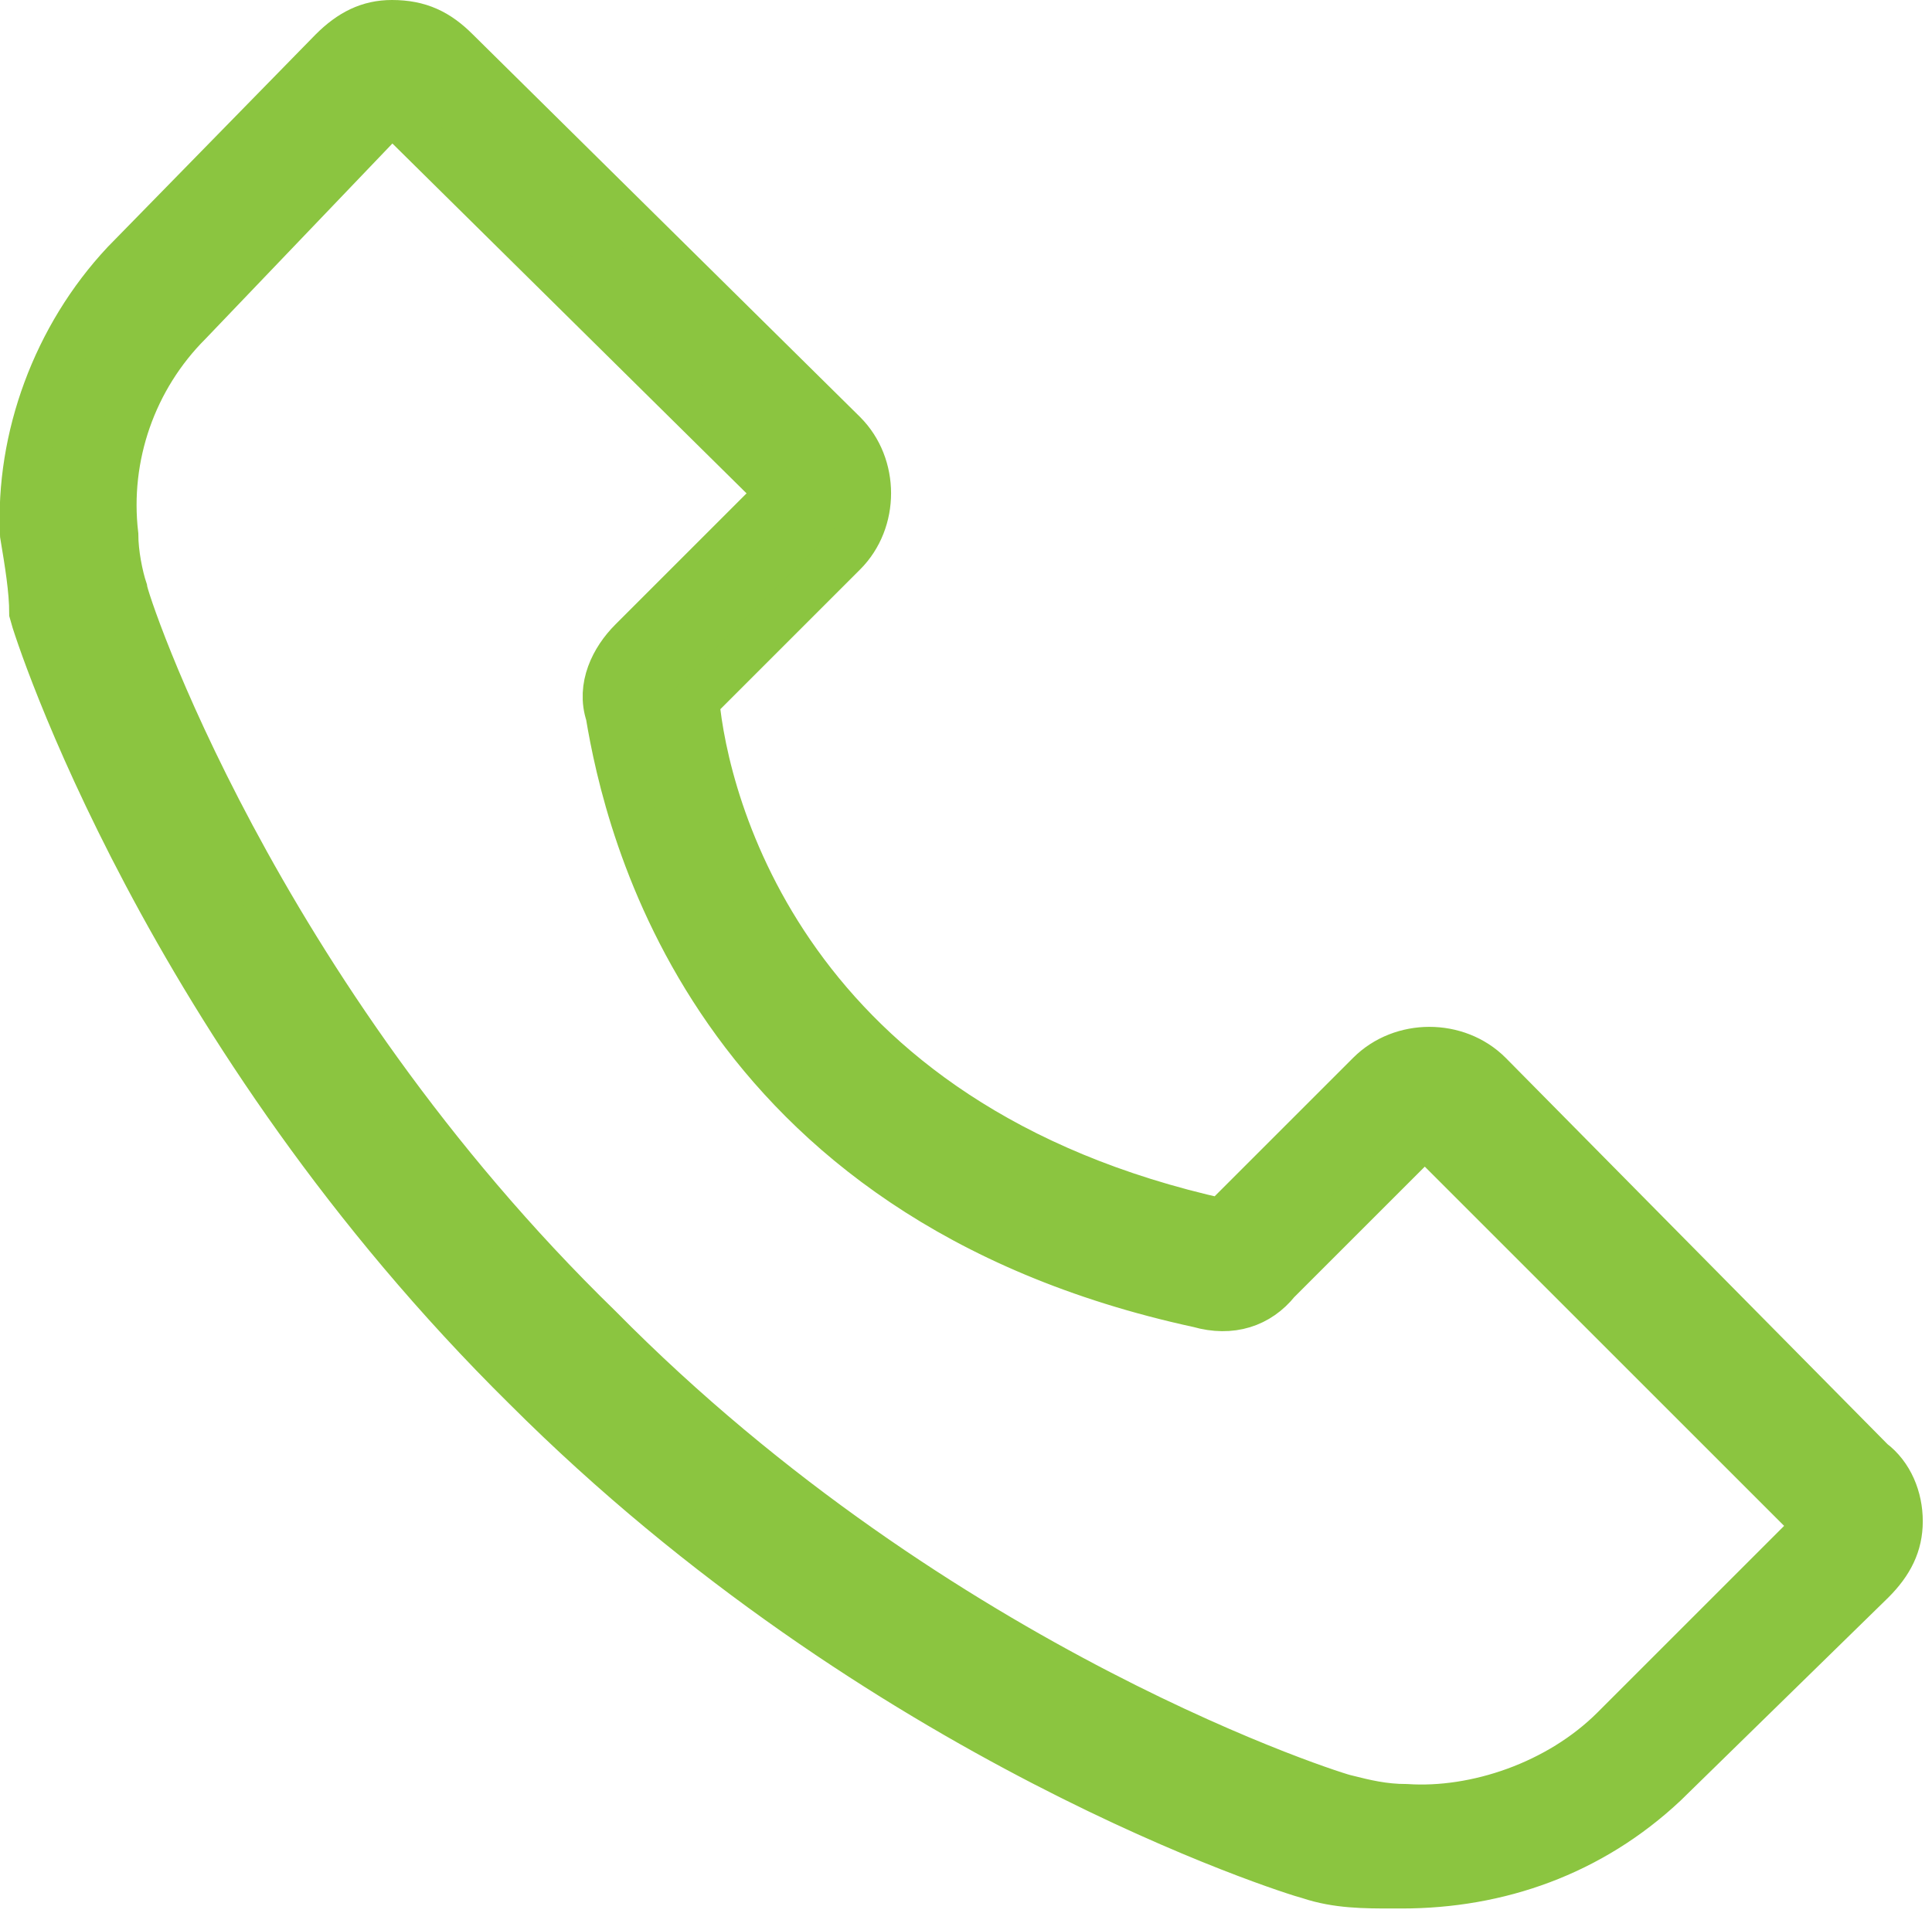 <?xml version="1.0" encoding="utf-8"?>
<!-- Generator: Adobe Illustrator 27.7.0, SVG Export Plug-In . SVG Version: 6.00 Build 0)  -->
<svg version="1.1" id="Layer_1" xmlns="http://www.w3.org/2000/svg" xmlns:xlink="http://www.w3.org/1999/xlink" x="0px" y="0px"
	 viewBox="0 0 41.9 41.5" style="enable-background:new 0 0 41.9 41.5;" xml:space="preserve">
<path style="fill-rule:evenodd;clip-rule:evenodd;fill:#8BC540;stroke:#8BC540;stroke-miterlimit:10;" d="M32.3,23.3
	c-0.7-0.7-1.9-0.7-2.6,0c-3.2,3.2-3.2,3.2-3.2,3.2c-9.5-2.1-11.2-9.1-11.4-11.3c3.2-3.2,3.2-3.2,3.2-3.2c0.7-0.7,0.7-1.9,0-2.6
	C9.9,1.1,9.9,1.1,9.9,1.1C9.5,0.7,9.1,0.5,8.5,0.5C8,0.5,7.6,0.7,7.2,1.1C2.7,5.7,2.7,5.7,2.7,5.7c-1.5,1.6-2.3,3.8-2.2,5.9
	c0.1,0.6,0.2,1.2,0.2,1.7c0.1,0.4,2.9,9.1,10.7,16.8c7.7,7.7,16.6,10.5,17,10.6c0.6,0.2,1.2,0.2,1.8,0.2c0.1,0,0.2,0,0.2,0
	c2.1,0,4.1-0.7,5.7-2.2c4.5-4.4,4.5-4.4,4.5-4.4c0.4-0.4,0.6-0.8,0.6-1.3c0-0.5-0.2-1-0.6-1.3L32.3,23.3L32.3,23.3L32.3,23.3z
	 M35,37.5c-1.2,1.2-3,1.8-4.5,1.7c-0.5,0-0.9-0.1-1.3-0.2c-0.1,0-8.8-2.7-16.2-10.2c-7.5-7.3-10.3-15.8-10.3-16
	c-0.1-0.3-0.2-0.8-0.2-1.2C2.3,9.9,2.9,8.2,4.1,7c4.4-4.6,4.4-4.6,4.4-4.6c8.4,8.3,8.4,8.3,8.4,8.3c-3.2,3.2-3.2,3.2-3.2,3.2
	c-0.4,0.4-0.7,1-0.5,1.6C13.6,17.9,15.4,26,26,28.3c0.7,0.2,1.3,0,1.7-0.5c3.2-3.2,3.2-3.2,3.2-3.2c8.5,8.5,8.5,8.5,8.5,8.5L35,37.5
	L35,37.5L35,37.5z"/>
</svg>

